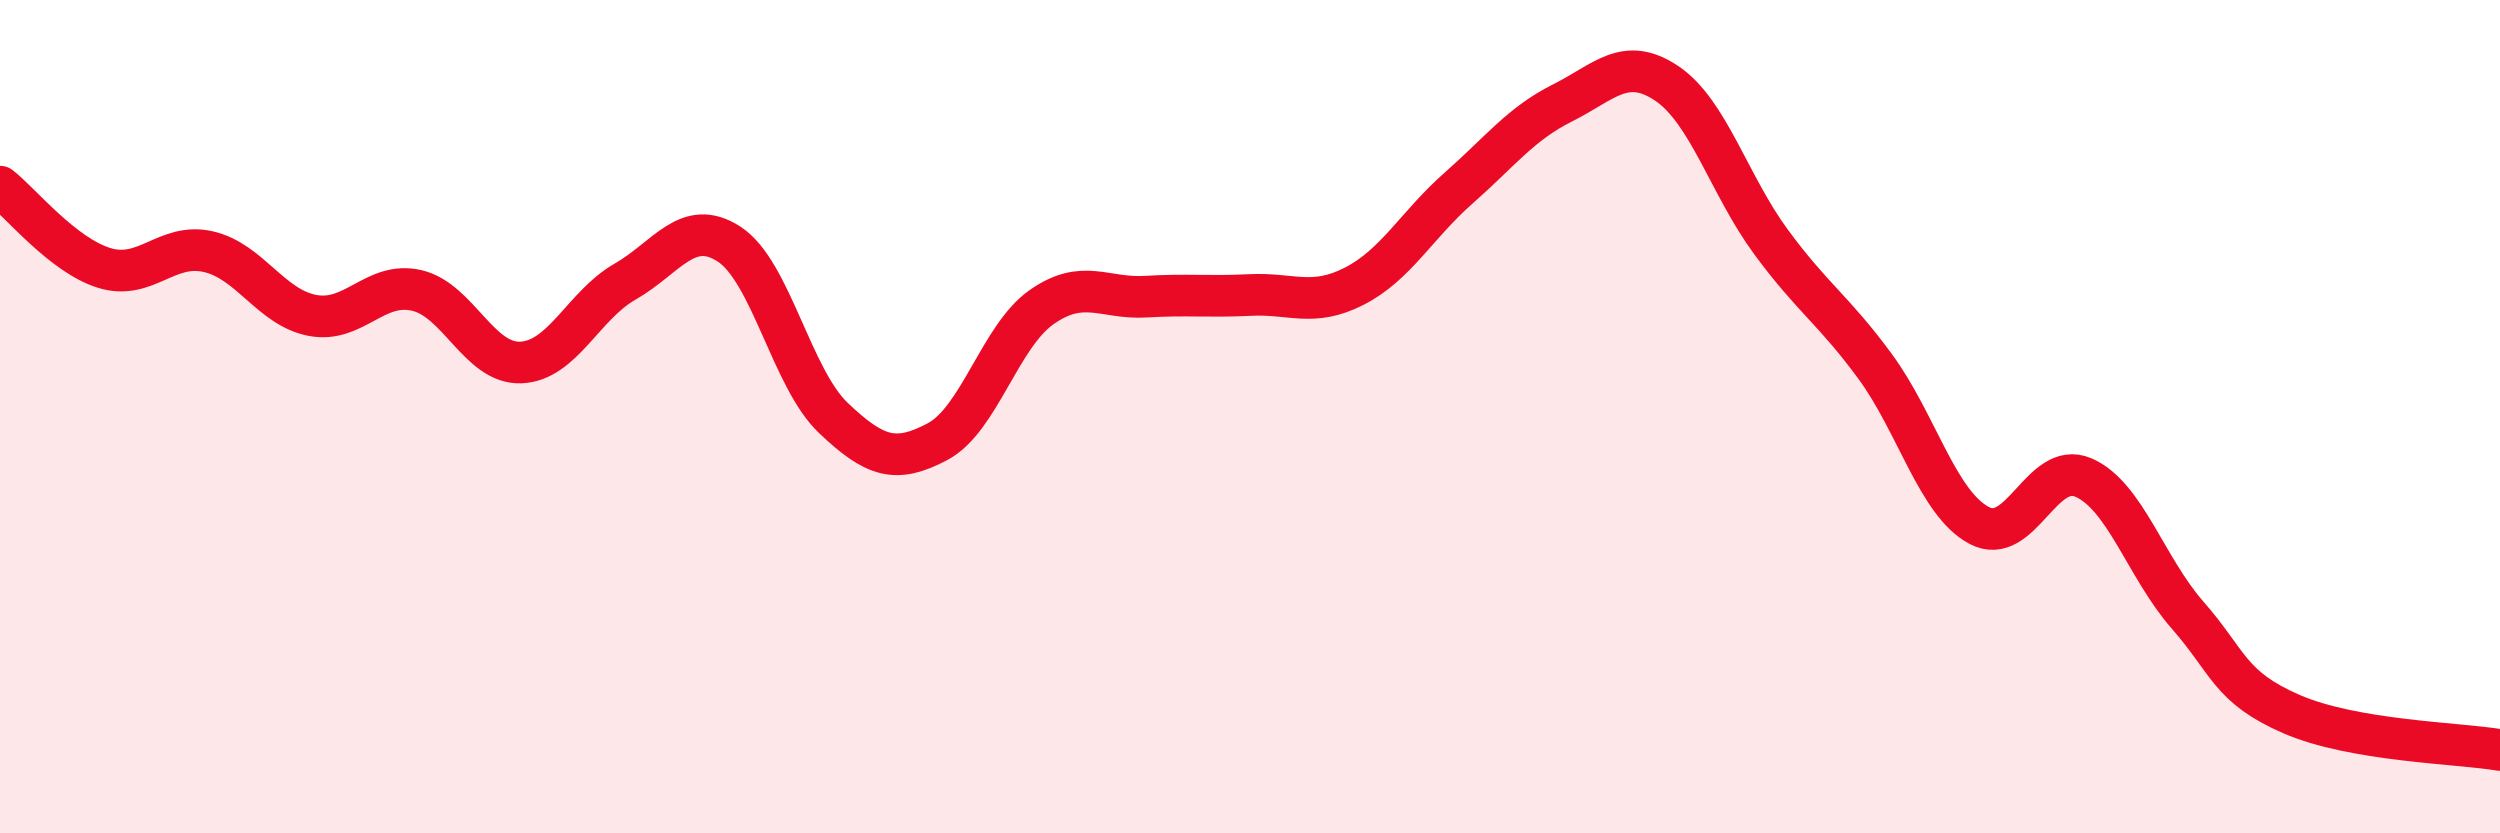 
    <svg width="60" height="20" viewBox="0 0 60 20" xmlns="http://www.w3.org/2000/svg">
      <path
        d="M 0,4.48 C 0.5,4.87 1.5,6.12 2.5,6.43 C 3.5,6.74 4,5.81 5,6.04 C 6,6.27 6.5,7.38 7.5,7.57 C 8.5,7.76 9,6.74 10,6.97 C 11,7.2 11.5,8.74 12.5,8.7 C 13.5,8.66 14,7.33 15,6.76 C 16,6.19 16.5,5.21 17.5,5.86 C 18.5,6.51 19,9.08 20,10.03 C 21,10.98 21.5,11.13 22.5,10.6 C 23.5,10.07 24,8.07 25,7.37 C 26,6.67 26.5,7.18 27.5,7.12 C 28.5,7.06 29,7.13 30,7.08 C 31,7.03 31.5,7.38 32.5,6.87 C 33.5,6.36 34,5.4 35,4.52 C 36,3.64 36.5,2.97 37.5,2.47 C 38.5,1.97 39,1.33 40,2 C 41,2.67 41.5,4.44 42.5,5.8 C 43.5,7.16 44,7.43 45,8.79 C 46,10.15 46.5,12.08 47.5,12.61 C 48.5,13.14 49,11.03 50,11.46 C 51,11.89 51.5,13.62 52.5,14.76 C 53.5,15.9 53.5,16.49 55,17.14 C 56.5,17.79 59,17.83 60,18L60 20L0 20Z"
        fill="#EB0A25"
        opacity="0.1"
        stroke-linecap="round"
        stroke-linejoin="round"
      />
      <path
        d="M 0,4.48 C 0.5,4.87 1.5,6.12 2.5,6.43 C 3.5,6.74 4,5.81 5,6.04 C 6,6.27 6.5,7.38 7.5,7.57 C 8.5,7.76 9,6.74 10,6.97 C 11,7.2 11.5,8.74 12.5,8.7 C 13.5,8.66 14,7.33 15,6.76 C 16,6.19 16.5,5.21 17.5,5.86 C 18.5,6.51 19,9.08 20,10.03 C 21,10.98 21.5,11.13 22.5,10.6 C 23.5,10.07 24,8.07 25,7.37 C 26,6.67 26.5,7.18 27.5,7.12 C 28.5,7.06 29,7.13 30,7.08 C 31,7.03 31.5,7.38 32.5,6.87 C 33.5,6.36 34,5.4 35,4.52 C 36,3.64 36.5,2.97 37.5,2.47 C 38.5,1.97 39,1.33 40,2 C 41,2.67 41.5,4.44 42.5,5.8 C 43.5,7.16 44,7.43 45,8.79 C 46,10.15 46.5,12.08 47.5,12.61 C 48.5,13.14 49,11.03 50,11.46 C 51,11.89 51.5,13.62 52.5,14.76 C 53.5,15.9 53.5,16.49 55,17.14 C 56.5,17.79 59,17.83 60,18"
        stroke="#EB0A25"
        stroke-width="1"
        fill="none"
        stroke-linecap="round"
        stroke-linejoin="round"
      />
    </svg>
  